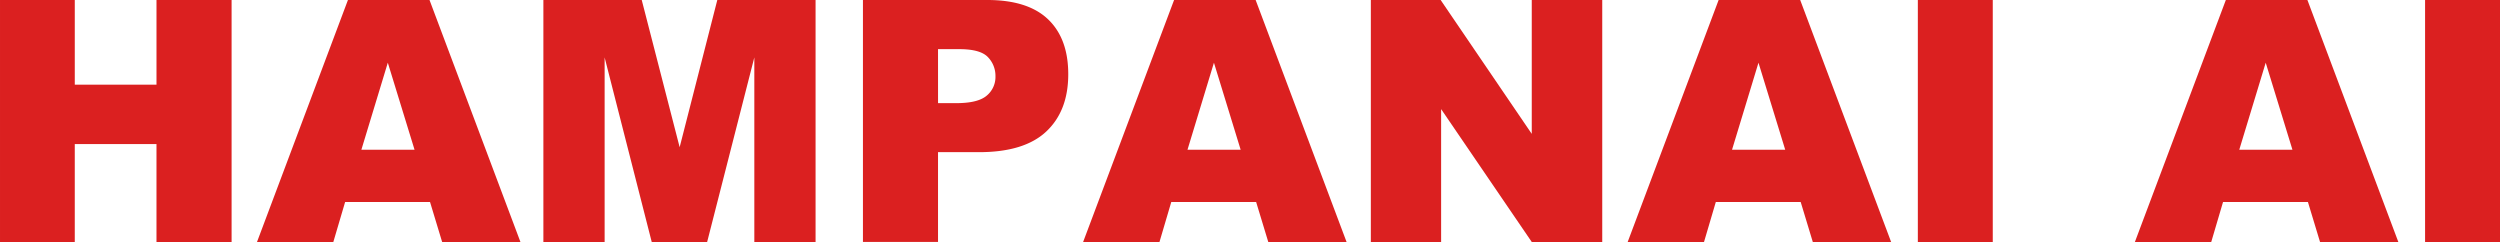 <svg id="グループ_233" data-name="グループ 233" xmlns="http://www.w3.org/2000/svg" width="532.354" height="51.525" viewBox="0 0 532.354 51.525">
  <path id="パス_285" data-name="パス 285" d="M372.8,58.136h15.923V76.165h17.4V58.136h15.992v51.525H406.121V88.817h-17.4v20.844H372.8Z" transform="translate(-372.799 -58.136)" fill="#db2020"/>
  <path id="パス_286" data-name="パス 286" d="M427.881,101.154H409.8l-2.512,8.508H391.036L410.4,58.136H427.77l19.362,51.525H430.458Zm-3.3-11.139L418.89,71.49l-5.627,18.524Z" transform="translate(-336.309 -58.136)" fill="#db2020"/>
  <path id="パス_287" data-name="パス 287" d="M411.357,58.136H432.3l8.075,31.35,8.018-31.35h20.925v51.525H456.277v-39.3l-10.047,39.3h-11.8L424.4,70.365v39.3H411.357Z" transform="translate(-295.649 -58.136)" fill="#db2020"/>
  <path id="パス_288" data-name="パス 288" d="M434.033,58.136H460.5q8.647,0,12.952,4.111t4.3,11.7q0,7.805-4.69,12.2t-14.323,4.39h-8.718v19.122H434.033ZM450.025,80.1h3.9q4.6,0,6.464-1.6a5.153,5.153,0,0,0,1.864-4.1,5.727,5.727,0,0,0-1.618-4.111q-1.616-1.688-6.08-1.686h-4.534Z" transform="translate(-250.277 -58.136)" fill="#db2020"/>
  <path id="パス_289" data-name="パス 289" d="M486.5,101.154H468.427l-2.512,8.508H449.657l19.368-51.525h17.369l19.362,51.525H489.083Zm-3.3-11.139L477.514,71.49l-5.63,18.524Z" transform="translate(-219.015 -58.136)" fill="#db2020"/>
  <path id="パス_290" data-name="パス 290" d="M470.073,58.136h14.866l19.4,28.505V58.136h15.01v51.525H504.34l-19.3-28.292v28.292H470.073Z" transform="translate(-178.165 -58.136)" fill="#db2020"/>
  <path id="パス_291" data-name="パス 291" d="M525.145,101.154H507.068l-2.512,8.508H488.3l19.368-51.525h17.369L544.4,109.661H527.722Zm-3.3-11.139L516.154,71.49l-5.629,18.524Z" transform="translate(-141.701 -58.136)" fill="#db2020"/>
  <path id="パス_292" data-name="パス 292" d="M508.888,58.136h15.956v51.525H508.888Z" transform="translate(-100.5 -58.136)" fill="#db2020"/>
  <path id="パス_293" data-name="パス 293" d="M561.137,101.154H543.06l-2.512,8.508H524.29l19.368-51.525h17.369l19.362,51.525H563.715Zm-3.3-11.139L552.147,71.49l-5.63,18.524Z" transform="translate(-69.683 -58.136)" fill="#db2020"/>
  <path id="パス_294" data-name="パス 294" d="M544.881,58.136h15.956v51.525H544.881Z" transform="translate(-28.482 -58.136)" fill="#db2020"/>
</svg>
